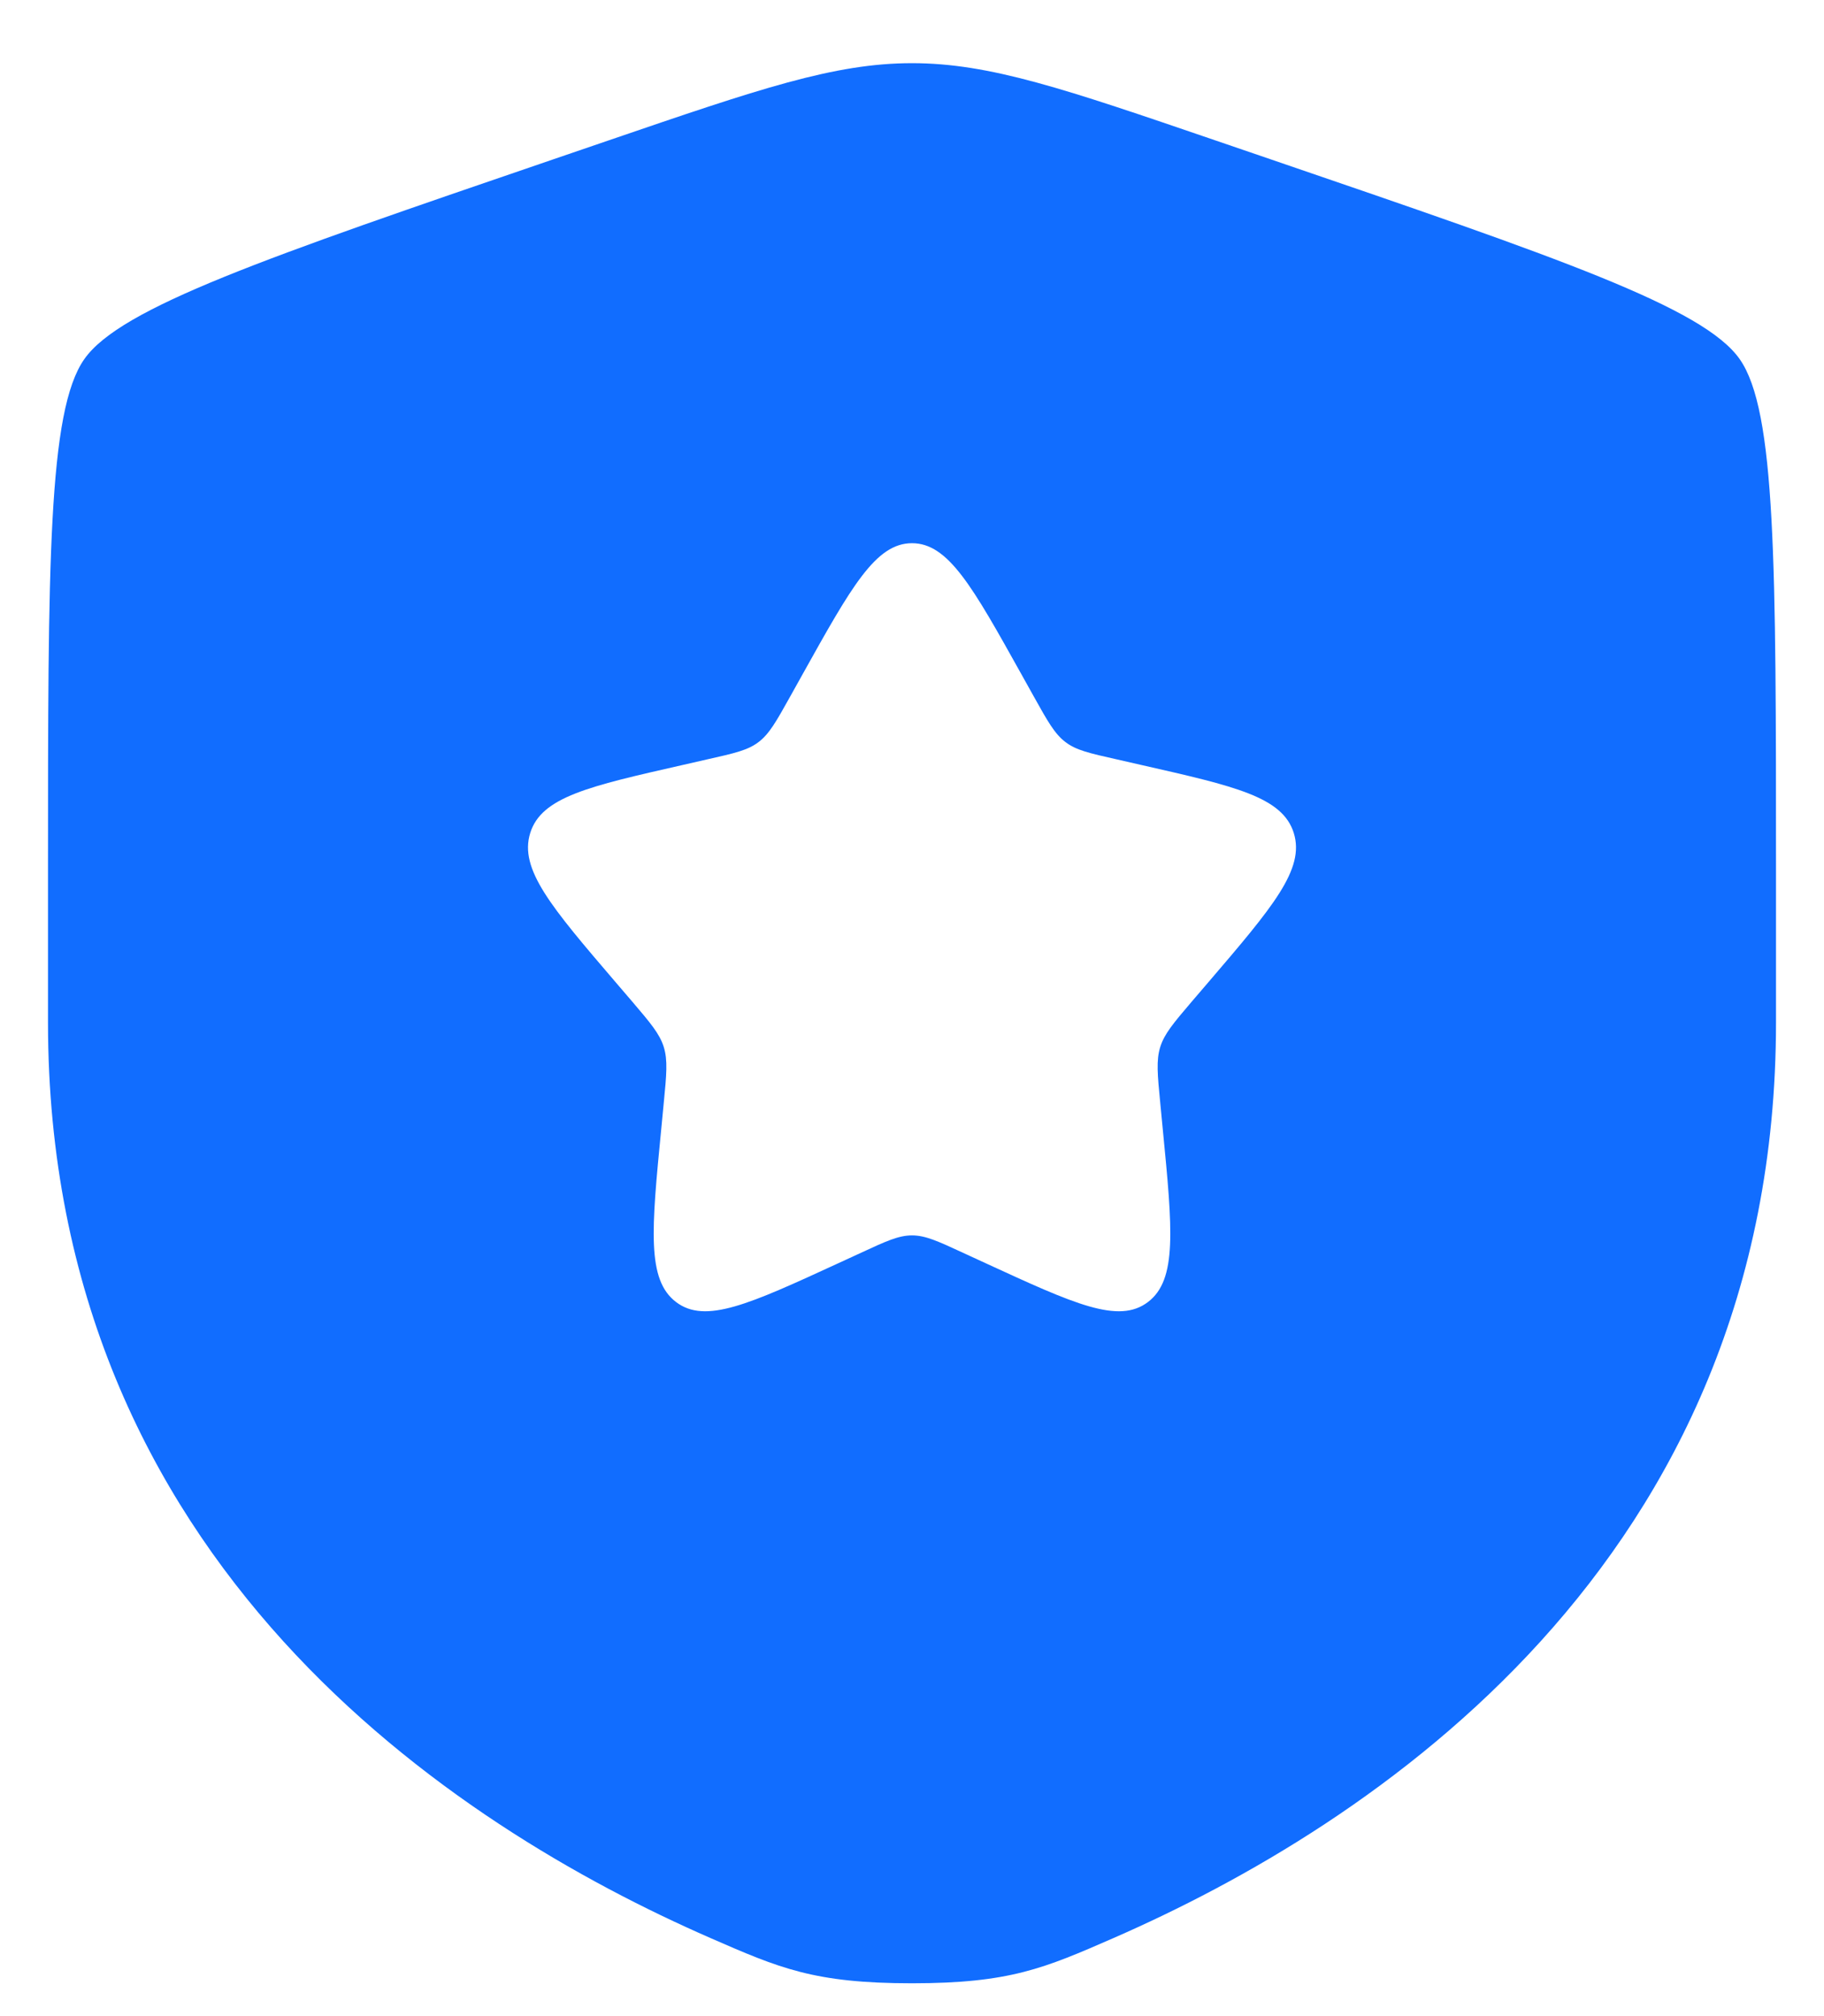 <svg width="19" height="21" viewBox="0 0 19 21" fill="none" xmlns="http://www.w3.org/2000/svg">
<path fill-rule="evenodd" clip-rule="evenodd" d="M0.878 3.741C0.5 4.279 0.5 5.877 0.5 9.075V10.65C0.5 16.288 4.739 19.024 7.399 20.186C8.12 20.501 8.481 20.658 9.5 20.658C10.519 20.658 10.88 20.501 11.601 20.186C14.261 19.024 18.5 16.288 18.5 10.65V9.075C18.5 5.877 18.5 4.279 18.122 3.741C17.745 3.203 16.242 2.688 13.235 1.659L12.662 1.463C11.095 0.927 10.311 0.658 9.5 0.658C8.689 0.658 7.905 0.927 6.338 1.463L5.765 1.659C2.758 2.688 1.255 3.203 0.878 3.741ZM8.361 7.022L8.23 7.257C8.086 7.515 8.014 7.644 7.902 7.729C7.79 7.815 7.65 7.846 7.37 7.909L7.116 7.967C6.132 8.19 5.64 8.301 5.523 8.677C5.406 9.054 5.741 9.446 6.412 10.23L6.586 10.433C6.776 10.656 6.871 10.768 6.914 10.905C6.957 11.043 6.943 11.192 6.914 11.489L6.888 11.76C6.786 12.806 6.736 13.33 7.042 13.562C7.348 13.795 7.809 13.583 8.73 13.159L8.969 13.049C9.23 12.928 9.361 12.868 9.5 12.868C9.639 12.868 9.77 12.928 10.031 13.049L10.27 13.159C11.191 13.583 11.652 13.795 11.958 13.562C12.264 13.33 12.214 12.806 12.112 11.76L12.086 11.489C12.057 11.192 12.043 11.043 12.086 10.905C12.129 10.768 12.224 10.656 12.414 10.433L12.588 10.23C13.259 9.446 13.594 9.054 13.477 8.677C13.36 8.301 12.868 8.19 11.884 7.967L11.63 7.909C11.35 7.846 11.21 7.815 11.098 7.729C10.986 7.644 10.914 7.515 10.77 7.257L10.639 7.022C10.132 6.113 9.879 5.658 9.5 5.658C9.121 5.658 8.868 6.113 8.361 7.022Z" fill="#116DFF"/>
</svg>
